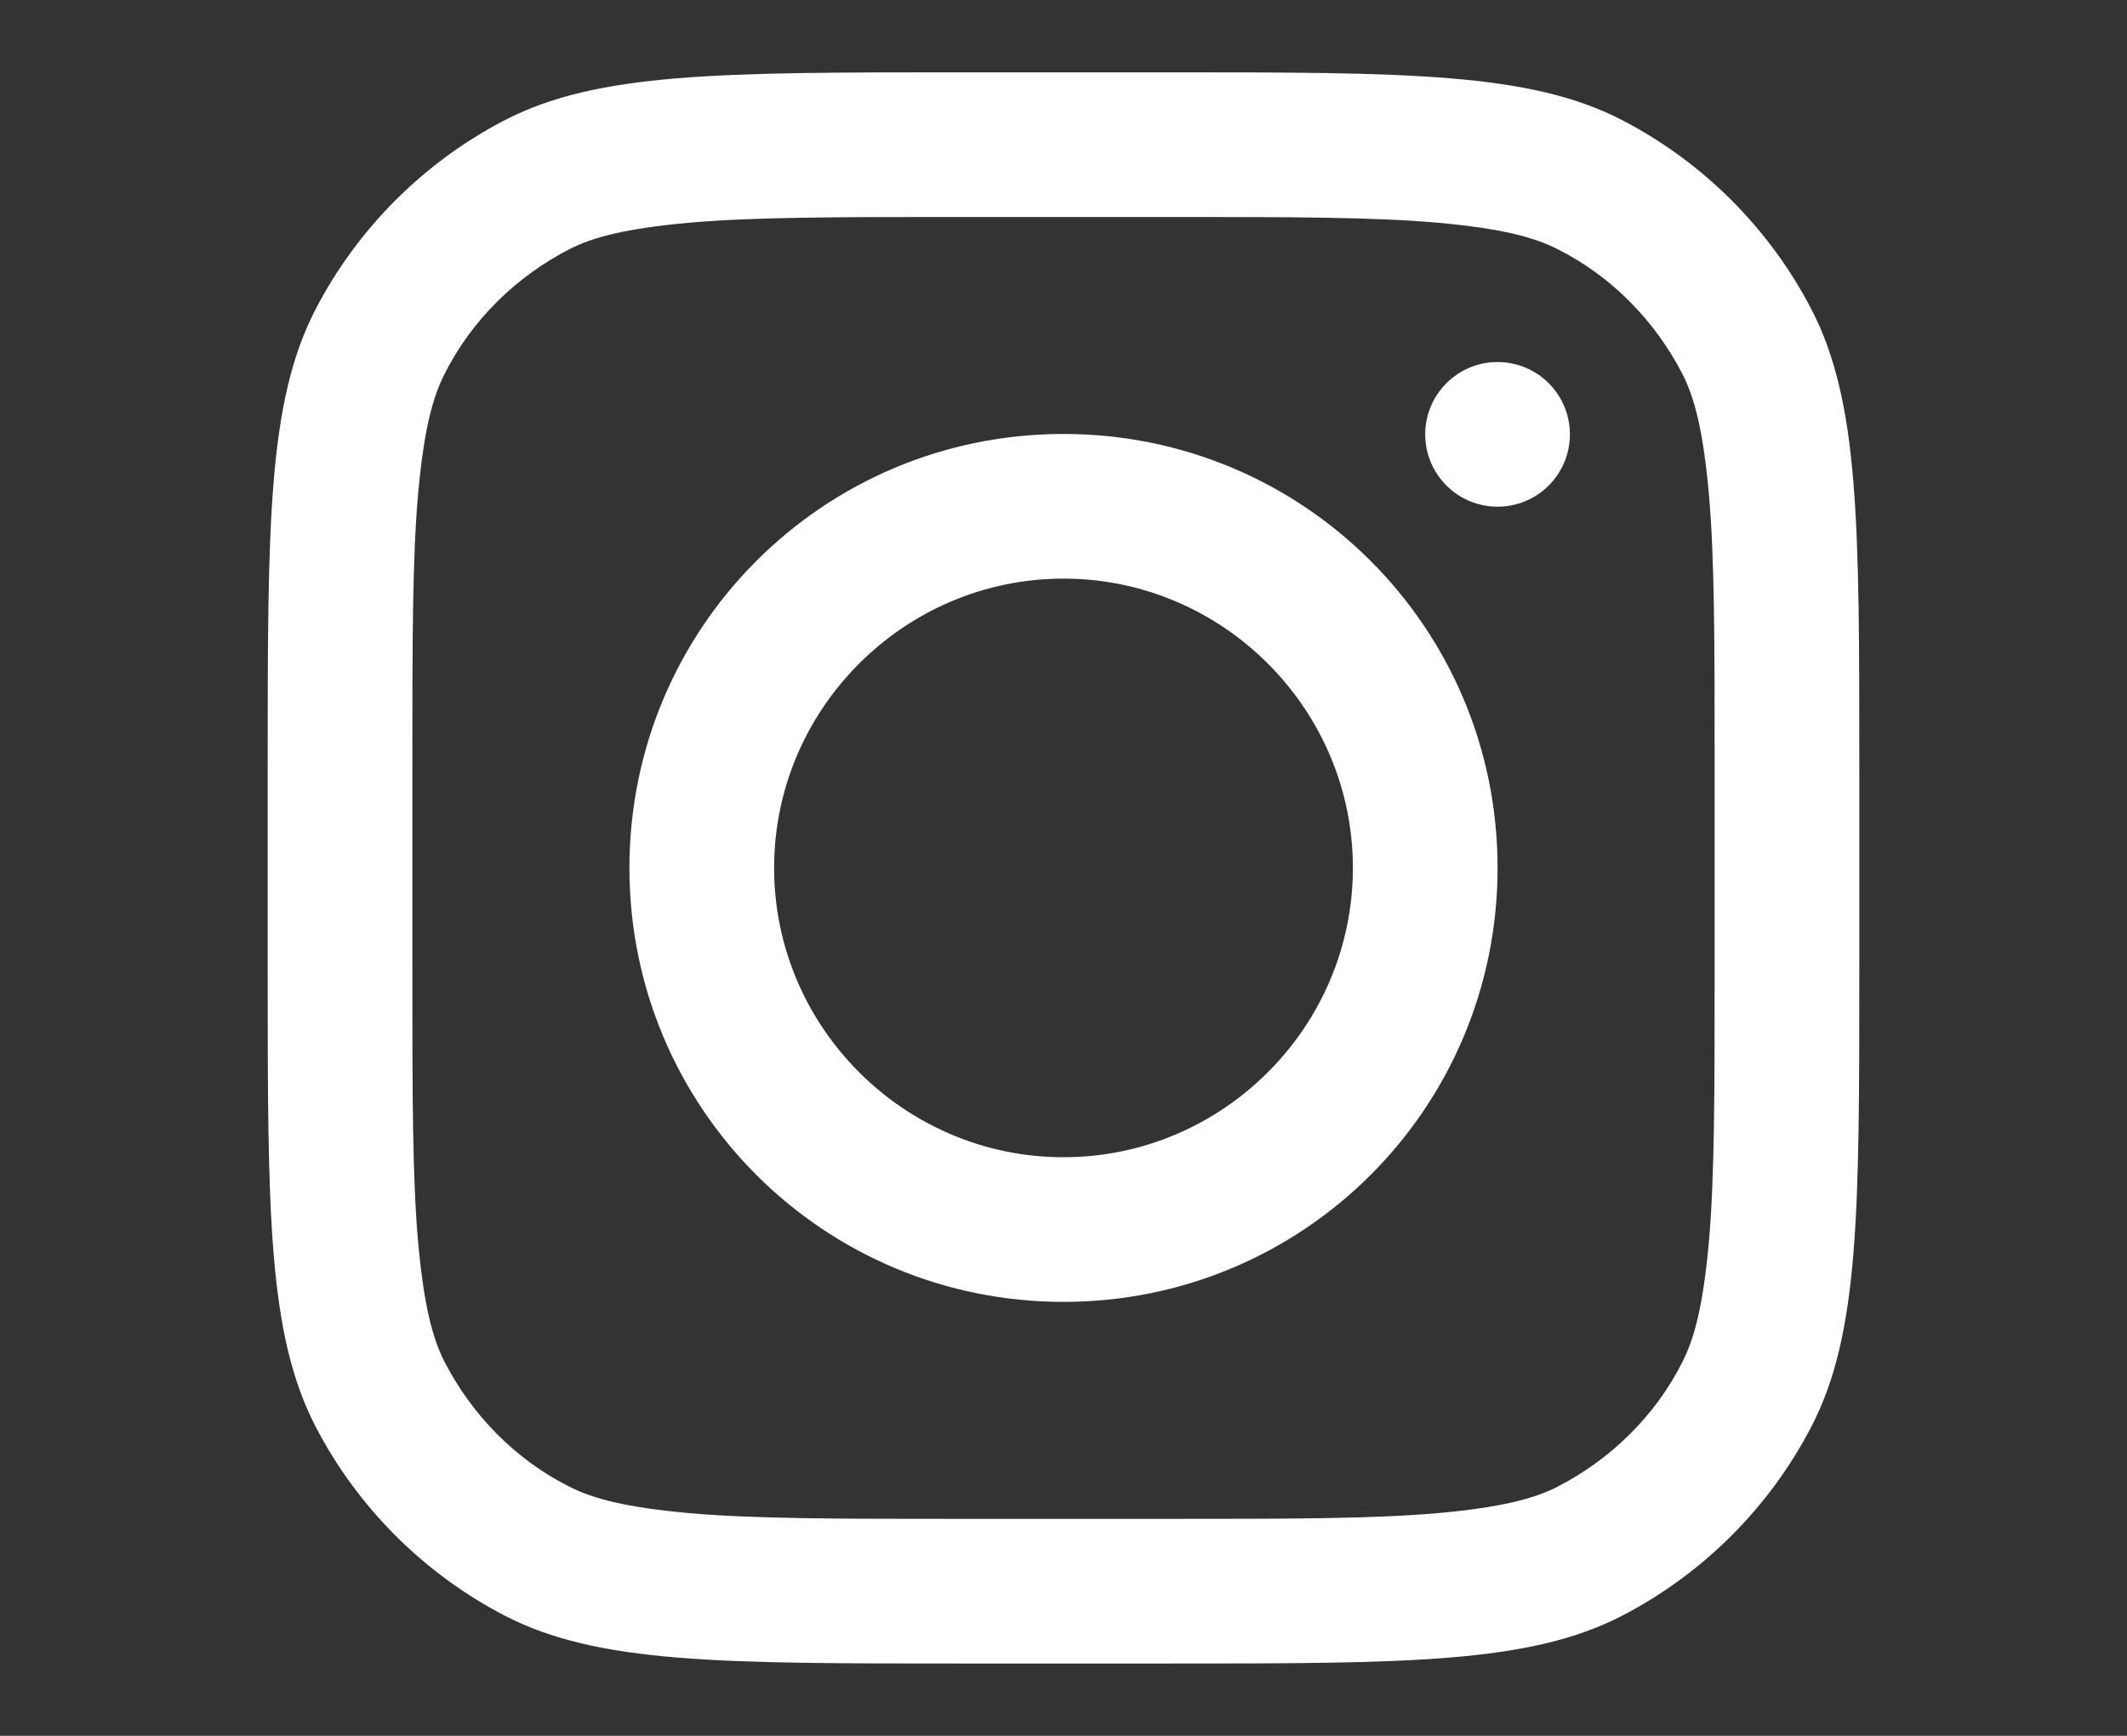 <?xml version="1.0" encoding="UTF-8"?>
<svg id="Layer_1" xmlns="http://www.w3.org/2000/svg" version="1.1" viewBox="0 0 147 120">
  <rect x="0" y="0" width="147" height="120" fill="#333333" stroke="none"/>
  <!-- Generator: Adobe Illustrator 29.5.0, SVG Export Plug-In . SVG Version: 2.1.0 Build 137)  -->
  <path d="M73.5,30c-16.6,0-30,13.4-30,30s13.4,30,30,30,30-13.4,30-30-13.4-30-30-30ZM73.5,80c-11,0-20-9-20-20s9-20,20-20,20,9,20,20-9,20-20,20Z" fill="#fff" fill-rule="evenodd"/>
  <circle cx="103.5" cy="30" r="5" transform="translate(9.1 82) rotate(-45)" fill="#fff"/>
  <path d="M125.2,21.4c-2.9-5.6-7.5-10.2-13.1-13.1-6.4-3.3-14.8-3.3-31.6-3.3h-14c-16.8,0-25.2,0-31.6,3.3-5.6,2.9-10.2,7.5-13.1,13.1-3.3,6.4-3.3,14.8-3.3,31.6v14c0,16.8,0,25.2,3.3,31.6,2.9,5.6,7.5,10.2,13.1,13.1,6.4,3.3,14.8,3.3,31.6,3.3h14c16.8,0,25.2,0,31.6-3.3,5.6-2.9,10.2-7.5,13.1-13.1,3.3-6.4,3.3-14.8,3.3-31.6v-14c0-16.8,0-25.2-3.3-31.6ZM118.5,67c0,8.6,0,14.4-.4,18.9-.4,4.4-1,6.6-1.8,8.2-1.9,3.8-5,6.8-8.7,8.7-1.6.8-3.8,1.4-8.2,1.8-4.5.4-10.3.4-18.9.4h-14c-8.6,0-14.4,0-18.9-.4-4.4-.4-6.6-1-8.2-1.8-3.8-1.9-6.8-5-8.7-8.7-.8-1.6-1.4-3.8-1.8-8.2-.4-4.5-.4-10.3-.4-18.9v-14c0-8.6,0-14.4.4-18.9.4-4.4,1-6.6,1.8-8.2,1.9-3.8,5-6.8,8.7-8.7,1.6-.8,3.8-1.4,8.2-1.8,4.5-.4,10.3-.4,18.9-.4h14c8.6,0,14.4,0,18.9.4,4.4.4,6.6,1,8.2,1.8,3.8,1.9,6.8,5,8.7,8.7.8,1.6,1.4,3.8,1.8,8.2.4,4.5.4,10.3.4,18.9v14Z" fill="#fff" fill-rule="evenodd"/>
</svg>